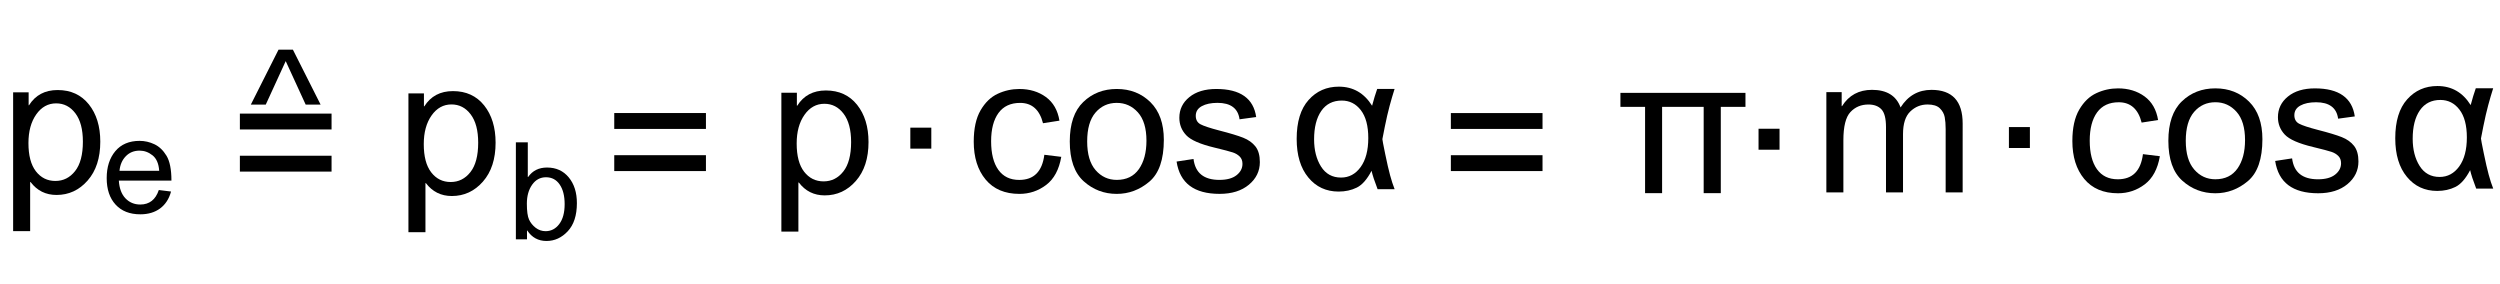 <?xml version="1.0" encoding="utf-8"?>
<!-- Generator: Adobe Illustrator 19.1.0, SVG Export Plug-In . SVG Version: 6.00 Build 0)  -->
<svg version="1.1" id="MD_x5F_2_x5F_BEMASSUNG" xmlns="http://www.w3.org/2000/svg" xmlns:xlink="http://www.w3.org/1999/xlink"
	 x="0px" y="0px" viewBox="0 0 129.275 14.684" enable-background="new 0 0 129.275 14.684" xml:space="preserve">
<g id="TEXT">
	<g>
		<path d="M41.226,5.465c0.329-0.524,0.823-0.787,1.481-0.787c0.681,0,1.218,0.247,1.613,0.74c0.394,0.495,0.591,1.137,0.591,1.928
			c0,0.845-0.218,1.515-0.655,2.012c-0.437,0.497-0.973,0.745-1.608,0.745c-0.557,0-1.004-0.222-1.339-0.665h-0.024v2.537h-0.88
			v-7.18h0.802v0.67H41.226z M42.589,9.379c0.411,0,0.75-0.17,1.019-0.511c0.269-0.34,0.403-0.848,0.403-1.522
			c0-0.635-0.129-1.124-0.389-1.466c-0.259-0.342-0.59-0.513-0.994-0.513c-0.417,0-0.76,0.19-1.029,0.572
			c-0.269,0.382-0.403,0.875-0.403,1.481c0,0.642,0.128,1.129,0.386,1.461C41.84,9.213,42.175,9.379,42.589,9.379z"/>
	</g>
</g>
<g id="TEXT_1_">
	<g>
		<path d="M17.145,6.694h-4.741V5.873h4.741V6.694z M17.145,8.874h-4.741V8.052h4.741V8.874z M16.578,5.408h-0.772L14.774,3.16
			l-1.031,2.248h-0.772l1.432-2.84h0.743L16.578,5.408z"/>
	</g>
</g>
<g id="TEXT_2_">
	<g>
		<path d="M92.02,7.742h-1.086V6.657h1.086V7.742z"/>
	</g>
</g>
<g id="TEXT_3_">
	<g>
		<path d="M1.5,5.443C1.83,4.918,2.323,4.656,2.981,4.656c0.681,0,1.218,0.247,1.613,0.74C4.988,5.89,5.186,6.533,5.186,7.324
			c0,0.845-0.218,1.515-0.655,2.012c-0.437,0.497-0.973,0.745-1.608,0.745c-0.557,0-1.004-0.222-1.339-0.665H1.559v2.537h-0.88
			v-7.18h0.802v0.67H1.5z M2.864,9.357c0.411,0,0.75-0.17,1.019-0.511c0.269-0.34,0.403-0.848,0.403-1.522
			c0-0.635-0.129-1.124-0.389-1.466c-0.259-0.342-0.59-0.513-0.994-0.513c-0.417,0-0.76,0.19-1.029,0.571
			C1.605,6.298,1.471,6.792,1.471,7.398c0,0.642,0.128,1.129,0.386,1.461C2.115,9.191,2.45,9.357,2.864,9.357z"/>
	</g>
</g>
<g id="TEXT_4_">
	<g>
		<path d="M8.865,9.338h-2.72c0.025,0.401,0.14,0.708,0.344,0.92s0.459,0.318,0.765,0.318c0.235,0,0.432-0.063,0.592-0.187
			s0.282-0.312,0.366-0.563l0.633,0.078c-0.103,0.379-0.291,0.67-0.564,0.873c-0.274,0.203-0.616,0.305-1.026,0.305
			c-0.545,0-0.971-0.167-1.278-0.502c-0.307-0.334-0.46-0.79-0.46-1.37c0-0.572,0.148-1.036,0.446-1.393
			c0.297-0.355,0.717-0.533,1.257-0.533c0.265,0,0.52,0.059,0.765,0.175s0.453,0.313,0.624,0.593
			C8.779,8.333,8.865,8.761,8.865,9.338z M8.232,8.832c-0.025-0.369-0.14-0.636-0.344-0.799C7.684,7.87,7.461,7.789,7.219,7.789
			c-0.29,0-0.528,0.097-0.715,0.291C6.317,8.273,6.208,8.524,6.179,8.832H8.232z"/>
	</g>
</g>
<g id="TEXT_5_">
	<g>
		<path d="M79.764,6.667h-4.74V5.845h4.74V6.667z M79.764,8.846h-4.74V8.025h4.74V8.846z"/>
	</g>
</g>
<g id="TEXT_6_">
	<g>
		<path d="M101.49,9.949h-0.88V6.674c0-0.241-0.017-0.447-0.049-0.618c-0.033-0.171-0.117-0.324-0.252-0.456
			c-0.136-0.132-0.347-0.197-0.633-0.197c-0.346,0-0.644,0.12-0.895,0.362c-0.251,0.241-0.376,0.632-0.376,1.173v3.011h-0.88V6.577
			c0-0.45-0.079-0.758-0.237-0.924c-0.158-0.166-0.382-0.249-0.672-0.249c-0.378,0-0.688,0.13-0.931,0.391
			c-0.243,0.261-0.364,0.748-0.364,1.461v2.693h-0.88V4.763h0.792v0.724h0.02c0.352-0.561,0.868-0.841,1.549-0.841
			c0.381,0,0.695,0.076,0.941,0.228c0.245,0.151,0.424,0.379,0.535,0.682c0.384-0.606,0.917-0.909,1.598-0.909
			c0.538,0,0.94,0.145,1.21,0.435c0.269,0.29,0.403,0.726,0.403,1.306V9.949z"/>
	</g>
</g>
<g id="TEXT_7_">
	<g>
		<path d="M48.158,7.686h-1.085V6.601h1.085V7.686z"/>
	</g>
</g>
<g id="TEXT_8_">
	<g>
		<path d="M54.878,8.11c-0.114,0.662-0.375,1.146-0.782,1.454s-0.868,0.462-1.383,0.462c-0.752,0-1.334-0.247-1.745-0.74
			c-0.411-0.494-0.616-1.147-0.616-1.962c0-0.675,0.118-1.215,0.354-1.621c0.236-0.405,0.532-0.69,0.887-0.854
			c0.355-0.165,0.729-0.247,1.119-0.247c0.535,0,0.991,0.139,1.371,0.415c0.379,0.277,0.613,0.685,0.701,1.222l-0.85,0.133
			c-0.088-0.349-0.231-0.611-0.428-0.787c-0.197-0.176-0.449-0.264-0.755-0.264c-0.492,0-0.865,0.174-1.119,0.522
			c-0.254,0.349-0.381,0.836-0.381,1.462c0,0.638,0.125,1.131,0.374,1.478c0.25,0.348,0.608,0.521,1.078,0.521
			c0.378,0,0.675-0.107,0.892-0.324s0.353-0.542,0.408-0.976L54.878,8.11z"/>
		<path d="M57.748,4.601c0.701,0,1.281,0.229,1.743,0.685c0.461,0.456,0.691,1.104,0.691,1.944c0,1.021-0.25,1.741-0.748,2.163
			c-0.499,0.422-1.061,0.633-1.687,0.633c-0.655,0-1.223-0.217-1.706-0.65c-0.482-0.433-0.723-1.12-0.723-2.062
			c0-0.913,0.233-1.593,0.699-2.041S57.06,4.601,57.748,4.601z M57.748,9.302c0.502,0,0.883-0.186,1.144-0.557
			c0.26-0.371,0.391-0.86,0.391-1.467c0-0.647-0.147-1.137-0.442-1.466S58.181,5.32,57.748,5.32c-0.446,0-0.813,0.167-1.1,0.501
			s-0.43,0.831-0.43,1.493c0,0.658,0.146,1.153,0.438,1.487S57.311,9.302,57.748,9.302z"/>
		<path d="M64.097,6.169c-0.039-0.283-0.153-0.496-0.345-0.638c-0.19-0.142-0.455-0.212-0.794-0.212
			c-0.336,0-0.607,0.057-0.814,0.171s-0.311,0.28-0.311,0.498c0,0.205,0.083,0.353,0.247,0.44s0.489,0.195,0.975,0.322
			c0.547,0.14,0.957,0.264,1.229,0.371c0.271,0.107,0.483,0.259,0.635,0.452c0.152,0.194,0.228,0.464,0.228,0.81
			c0,0.462-0.188,0.852-0.566,1.168c-0.378,0.315-0.884,0.474-1.516,0.474c-0.658,0-1.172-0.14-1.542-0.418
			c-0.37-0.278-0.597-0.696-0.682-1.253l0.875-0.133c0.046,0.362,0.18,0.633,0.403,0.812c0.223,0.18,0.535,0.269,0.936,0.269
			c0.384,0,0.68-0.08,0.885-0.241s0.308-0.357,0.308-0.589c0-0.157-0.047-0.282-0.142-0.377c-0.095-0.094-0.213-0.165-0.354-0.212
			c-0.142-0.048-0.46-0.132-0.956-0.252c-0.736-0.176-1.223-0.39-1.458-0.641c-0.236-0.251-0.354-0.551-0.354-0.899
			c0-0.433,0.172-0.79,0.518-1.07c0.345-0.28,0.81-0.42,1.393-0.42c0.619,0,1.101,0.121,1.444,0.364
			c0.344,0.242,0.55,0.605,0.618,1.087L64.097,6.169z"/>
	</g>
</g>
<g id="MTEXT">
	<g>
		<path d="M72.116,9.784h-0.88c-0.159-0.414-0.264-0.731-0.313-0.953c-0.231,0.443-0.486,0.733-0.765,0.87
			c-0.279,0.137-0.591,0.205-0.937,0.205c-0.645,0-1.168-0.242-1.568-0.729c-0.401-0.485-0.602-1.149-0.602-1.993
			c0-0.884,0.205-1.555,0.616-2.014c0.41-0.46,0.932-0.689,1.563-0.689c0.736,0,1.31,0.329,1.721,0.987
			c0.085-0.322,0.173-0.612,0.264-0.87h0.899c-0.088,0.277-0.174,0.569-0.257,0.877c-0.083,0.309-0.166,0.668-0.249,1.08
			c-0.083,0.413-0.125,0.625-0.125,0.639c0,0.042,0.049,0.297,0.145,0.765s0.181,0.836,0.254,1.106S72.034,9.576,72.116,9.784z
			 M69.345,9.182c0.414,0,0.752-0.182,1.015-0.545c0.262-0.363,0.394-0.862,0.394-1.498c0-0.628-0.128-1.109-0.384-1.441
			S69.785,5.2,69.384,5.2c-0.459,0-0.813,0.179-1.061,0.537c-0.247,0.358-0.371,0.848-0.371,1.467c0,0.56,0.12,1.03,0.359,1.409
			C68.551,8.993,68.896,9.182,69.345,9.182z"/>
	</g>
</g>
<g id="TEXT_9_">
	<g>
		<path d="M104.966,7.654h-1.085V6.569h1.085V7.654z"/>
	</g>
</g>
<g id="TEXT_10_">
	<g>
		<path d="M111.687,8.078c-0.114,0.662-0.375,1.146-0.782,1.454s-0.868,0.462-1.383,0.462c-0.753,0-1.334-0.247-1.745-0.74
			c-0.41-0.494-0.615-1.147-0.615-1.962c0-0.675,0.118-1.215,0.354-1.621c0.236-0.405,0.532-0.69,0.888-0.854
			c0.354-0.165,0.729-0.247,1.119-0.247c0.534,0,0.991,0.139,1.371,0.415c0.379,0.277,0.613,0.685,0.701,1.221l-0.851,0.133
			c-0.088-0.349-0.23-0.611-0.428-0.787s-0.449-0.264-0.755-0.264c-0.492,0-0.865,0.174-1.119,0.522
			c-0.254,0.349-0.382,0.836-0.382,1.462c0,0.638,0.125,1.131,0.374,1.478c0.25,0.348,0.608,0.521,1.078,0.521
			c0.378,0,0.675-0.107,0.892-0.324s0.353-0.542,0.408-0.976L111.687,8.078z"/>
		<path d="M114.556,4.569c0.7,0,1.281,0.229,1.742,0.685s0.691,1.104,0.691,1.944c0,1.021-0.249,1.741-0.747,2.163
			c-0.499,0.422-1.061,0.633-1.687,0.633c-0.655,0-1.224-0.217-1.706-0.65c-0.482-0.433-0.723-1.12-0.723-2.062
			c0-0.913,0.232-1.592,0.698-2.041S113.868,4.569,114.556,4.569z M114.556,9.27c0.502,0,0.883-0.186,1.144-0.557
			s0.391-0.86,0.391-1.467c0-0.647-0.147-1.137-0.442-1.466c-0.295-0.329-0.658-0.493-1.092-0.493c-0.446,0-0.813,0.167-1.1,0.5
			c-0.287,0.334-0.431,0.831-0.431,1.493c0,0.658,0.146,1.153,0.438,1.487C113.755,9.103,114.119,9.27,114.556,9.27z"/>
		<path d="M120.904,6.137c-0.039-0.283-0.153-0.496-0.345-0.637c-0.19-0.142-0.455-0.212-0.794-0.212
			c-0.336,0-0.606,0.057-0.813,0.171s-0.311,0.28-0.311,0.498c0,0.205,0.082,0.353,0.247,0.44c0.164,0.088,0.489,0.195,0.975,0.322
			c0.548,0.14,0.957,0.264,1.229,0.371c0.271,0.107,0.483,0.259,0.635,0.452c0.152,0.194,0.228,0.464,0.228,0.81
			c0,0.462-0.188,0.852-0.566,1.168c-0.378,0.315-0.884,0.474-1.516,0.474c-0.658,0-1.172-0.14-1.542-0.418
			s-0.597-0.696-0.682-1.253l0.875-0.133c0.046,0.362,0.18,0.633,0.403,0.812c0.223,0.18,0.535,0.269,0.936,0.269
			c0.385,0,0.68-0.08,0.885-0.241s0.308-0.357,0.308-0.589c0-0.157-0.047-0.282-0.142-0.377c-0.095-0.094-0.213-0.165-0.354-0.212
			c-0.142-0.048-0.46-0.132-0.955-0.252c-0.736-0.176-1.223-0.39-1.459-0.641s-0.354-0.551-0.354-0.899
			c0-0.432,0.173-0.79,0.519-1.07c0.345-0.28,0.81-0.42,1.393-0.42c0.619,0,1.101,0.121,1.444,0.364
			c0.344,0.242,0.55,0.605,0.618,1.086L120.904,6.137z"/>
	</g>
</g>
<g id="MTEXT_1_">
	<g>
		<path d="M128.924,9.751h-0.88c-0.159-0.414-0.264-0.731-0.313-0.953c-0.231,0.443-0.486,0.733-0.765,0.87
			c-0.279,0.137-0.591,0.205-0.937,0.205c-0.645,0-1.168-0.242-1.568-0.729c-0.401-0.485-0.602-1.149-0.602-1.993
			c0-0.884,0.205-1.555,0.616-2.014c0.41-0.46,0.932-0.689,1.563-0.689c0.736,0,1.31,0.329,1.721,0.987
			c0.085-0.322,0.173-0.612,0.264-0.87h0.899c-0.088,0.277-0.174,0.569-0.257,0.877c-0.083,0.309-0.166,0.668-0.249,1.08
			c-0.083,0.413-0.125,0.625-0.125,0.639c0,0.042,0.049,0.297,0.145,0.765s0.181,0.836,0.254,1.106S128.842,9.543,128.924,9.751z
			 M126.152,9.15c0.414,0,0.752-0.182,1.015-0.545c0.262-0.363,0.394-0.862,0.394-1.498c0-0.628-0.128-1.109-0.384-1.441
			s-0.584-0.498-0.985-0.498c-0.459,0-0.813,0.179-1.061,0.537c-0.247,0.358-0.371,0.848-0.371,1.467c0,0.56,0.12,1.03,0.359,1.409
			C125.358,8.96,125.703,9.15,126.152,9.15z"/>
	</g>
</g>
<g id="TEXT_11_">
	<g>
		<path d="M90.257,5.526h-1.275v4.462h-0.885V5.526h-2.15v4.462h-0.88V5.526h-1.275V4.802h6.466V5.526z"/>
	</g>
</g>
<g id="TEXT_12_">
	<g>
		<path d="M21.942,5.498c0.329-0.524,0.823-0.787,1.481-0.787c0.681,0,1.218,0.247,1.613,0.74c0.394,0.494,0.591,1.137,0.591,1.928
			c0,0.845-0.218,1.515-0.655,2.012c-0.437,0.497-0.973,0.745-1.608,0.745c-0.557,0-1.004-0.222-1.339-0.665H22v2.537h-0.88v-7.18
			h0.802v0.67H21.942z M23.305,9.412c0.411,0,0.75-0.17,1.019-0.511c0.269-0.34,0.403-0.848,0.403-1.522
			c0-0.635-0.129-1.124-0.389-1.466C24.08,5.571,23.749,5.4,23.345,5.4c-0.417,0-0.76,0.19-1.029,0.571
			c-0.269,0.382-0.403,0.875-0.403,1.481c0,0.642,0.128,1.129,0.386,1.461C22.556,9.246,22.892,9.412,23.305,9.412z"/>
	</g>
</g>
<g id="TEXT_13_">
	<g>
		<path d="M27.309,9.152c0.228-0.326,0.554-0.489,0.979-0.489c0.467,0,0.842,0.17,1.122,0.51c0.281,0.34,0.421,0.783,0.421,1.331
			c0,0.632-0.157,1.115-0.47,1.452c-0.314,0.336-0.681,0.505-1.1,0.505c-0.427,0-0.758-0.181-0.996-0.541h-0.014v0.455h-0.575V7.359
			h0.616v1.793H27.309z M28.212,11.954c0.285,0,0.521-0.122,0.707-0.368c0.186-0.245,0.279-0.589,0.279-1.031
			c0-0.426-0.085-0.765-0.257-1.014c-0.171-0.25-0.407-0.375-0.708-0.375c-0.296,0-0.536,0.129-0.717,0.387
			s-0.272,0.584-0.272,0.979c0,0.385,0.038,0.659,0.113,0.822s0.189,0.305,0.34,0.423C27.849,11.894,28.021,11.954,28.212,11.954z"
			/>
	</g>
</g>
<g id="TEXT_14_">
	<g>
		<path d="M36.504,6.667h-4.741V5.845h4.741V6.667z M36.504,8.846h-4.741V8.025h4.741V8.846z"/>
	</g>
</g>
</svg>
